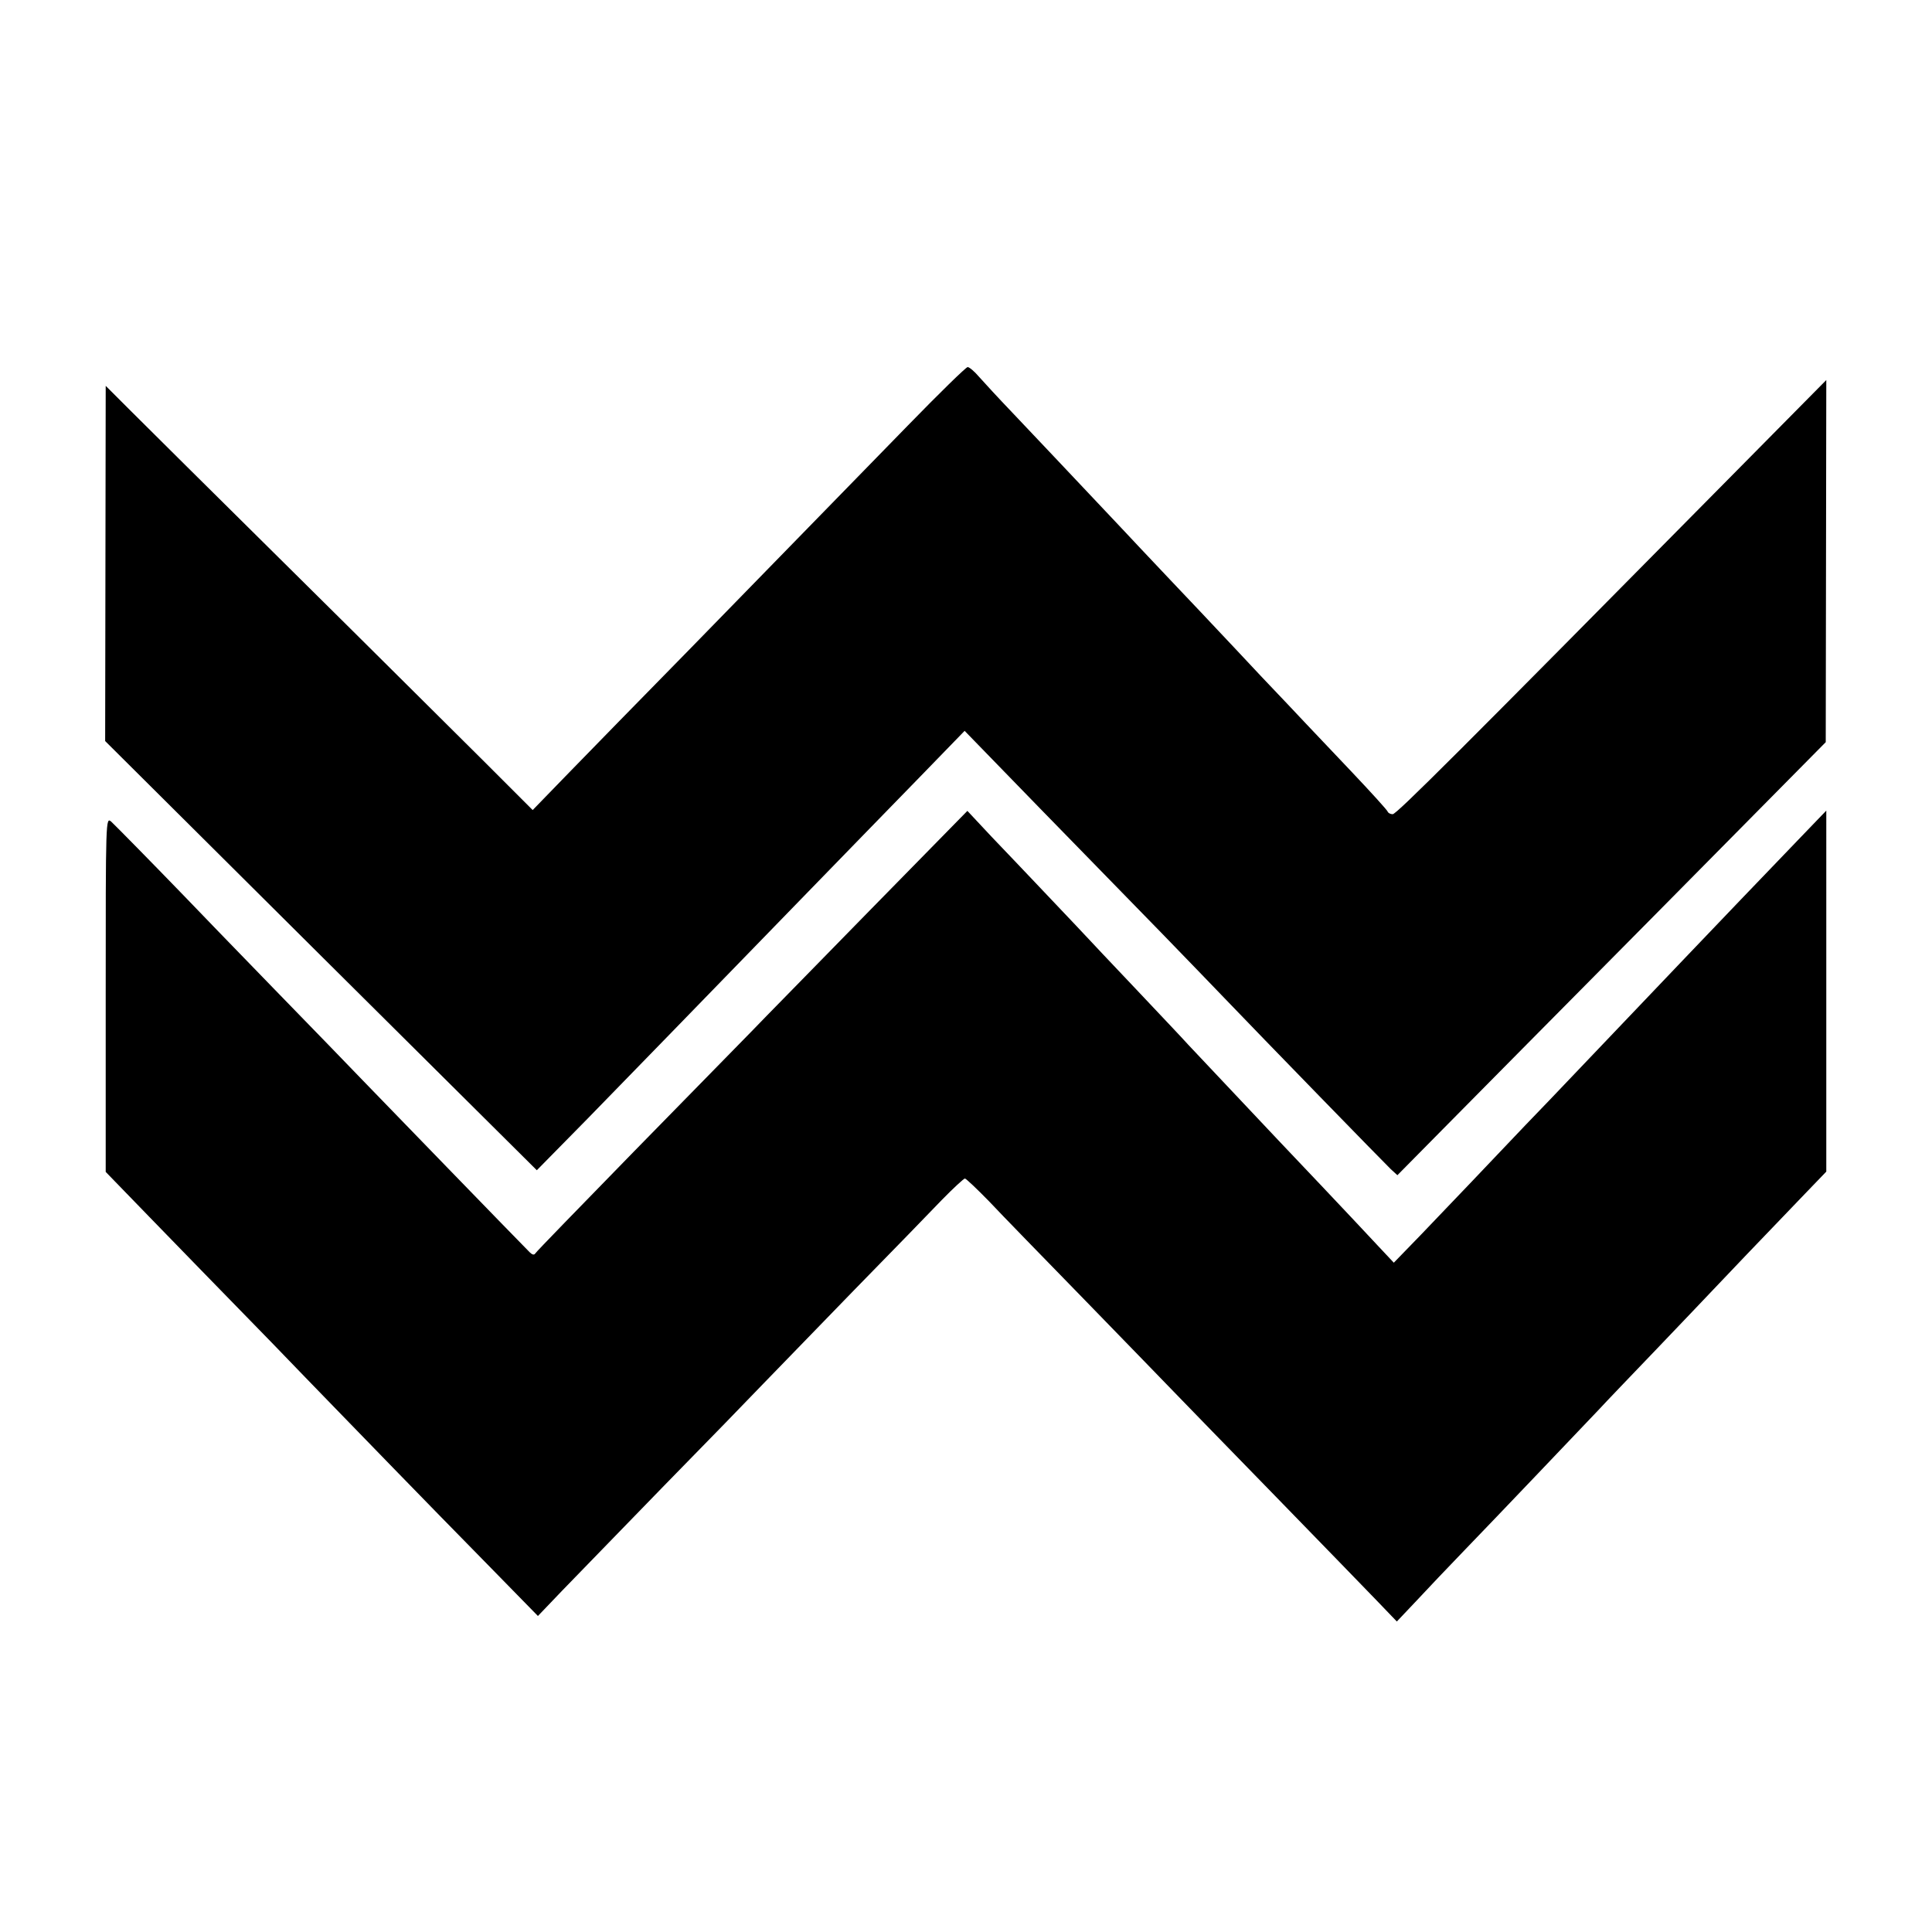 <svg version="1" xmlns="http://www.w3.org/2000/svg" width="933.333" height="933.333" viewBox="0 0 700 700"><path d="M329 154.1c-38 39-48.4 49.6-79.1 81.1-16.9 17.2-36.6 37.4-43.8 44.8L193 293.5l-18.2-18.2c-10.1-10-41-40.8-68.8-68.3-27.8-27.5-54.4-53.9-59.1-58.6l-8.6-8.6-.1 64.4-.1 64.3 78.2 77.8 78.2 77.7 18.4-18.7c19.2-19.7 33.4-34.3 77.1-79.3 14.6-15 33.9-34.9 43-44.2l16.5-17 27.5 28.3c15.1 15.5 34.8 35.7 43.7 44.8 8.8 9.1 19.2 19.8 23 23.8 13.5 14.1 57.8 59.6 60.2 61.9l2.4 2.2 16.1-16.3c8.9-9 43.8-44.3 77.6-78.4l61.5-62.2.1-65.6.1-65.6-35 35.4C528.5 272.5 506 295 504.6 295c-.8 0-1.6-.4-1.8-.9-.1-.5-6.2-7.2-13.4-14.8-7.2-7.6-14.6-15.4-16.5-17.4-1.9-2-9.1-9.7-16.1-17-6.9-7.4-13.9-14.8-15.5-16.5-1.5-1.6-9.3-9.9-17.3-18.3-8-8.5-16.1-17-18-19.1-18-19.1-32-33.9-39.4-41.7-4.9-5.1-10.2-10.9-11.9-12.8-1.6-1.9-3.5-3.5-4.1-3.5-.6 0-10.3 9.5-21.6 21.1z"/><path d="M315 330c-19.5 20-38.9 39.7-43 44-4.1 4.2-23.2 23.7-42.5 43.4-19.2 19.7-35.3 36.2-35.6 36.8-.4.6-1.1.4-2-.5-4.1-4.1-54.6-56.2-60.5-62.3-3.8-4-18.2-18.8-32-33-13.9-14.3-28.7-29.6-33-34.1-12.1-12.5-24-24.6-26.1-26.6-2-1.7-2-1.2-2 62.6v64.3l16 16.5c8.7 9 28.6 29.4 44.1 45.3 15.4 16 35.3 36.4 44.1 45.5 8.8 9.1 24.2 24.8 34.2 35l18.2 18.6 8.8-9.2c4.8-5 21.5-22.1 36.9-38 15.5-15.8 31.7-32.5 36-37 4.4-4.5 19-19.6 32.5-33.5 13.6-13.9 28.1-28.8 32.2-33.1 4.1-4.2 7.9-7.7 8.3-7.7.4 0 4.3 3.7 8.7 8.2 4.3 4.6 20.1 20.8 35.1 36.2 14.9 15.3 29.7 30.6 33 34 3.2 3.3 19.2 19.8 35.6 36.6 16.3 16.8 33 33.9 36.9 38l7.2 7.5 7.1-7.5c3.8-4.1 11.6-12.3 17.2-18.1 11.8-12.2 43.5-45.5 49.2-51.5 2.1-2.3 11.5-12.1 20.8-21.8 9.3-9.7 18.4-19.3 20.4-21.4 3.4-3.6 17.5-18.4 33.2-34.7l7.7-8V293.7l-10.1 10.5c-12.4 12.9-29.1 30.3-41.1 42.9-14.1 14.8-42.4 44.5-49 51.4-3.3 3.4-13 13.5-21.5 22.5s-19.9 20.8-25.2 26.4l-9.8 10.1-6.1-6.5c-10.8-11.6-31.3-33.2-35.4-37.5-3.7-3.9-21.5-22.8-33-35-2.5-2.8-11-11.7-18.8-20-7.8-8.2-17.6-18.6-21.7-23-4.2-4.4-10.8-11.4-14.7-15.5-3.9-4.1-11.1-11.7-16-16.8l-8.8-9.4L315 330z"/></svg>